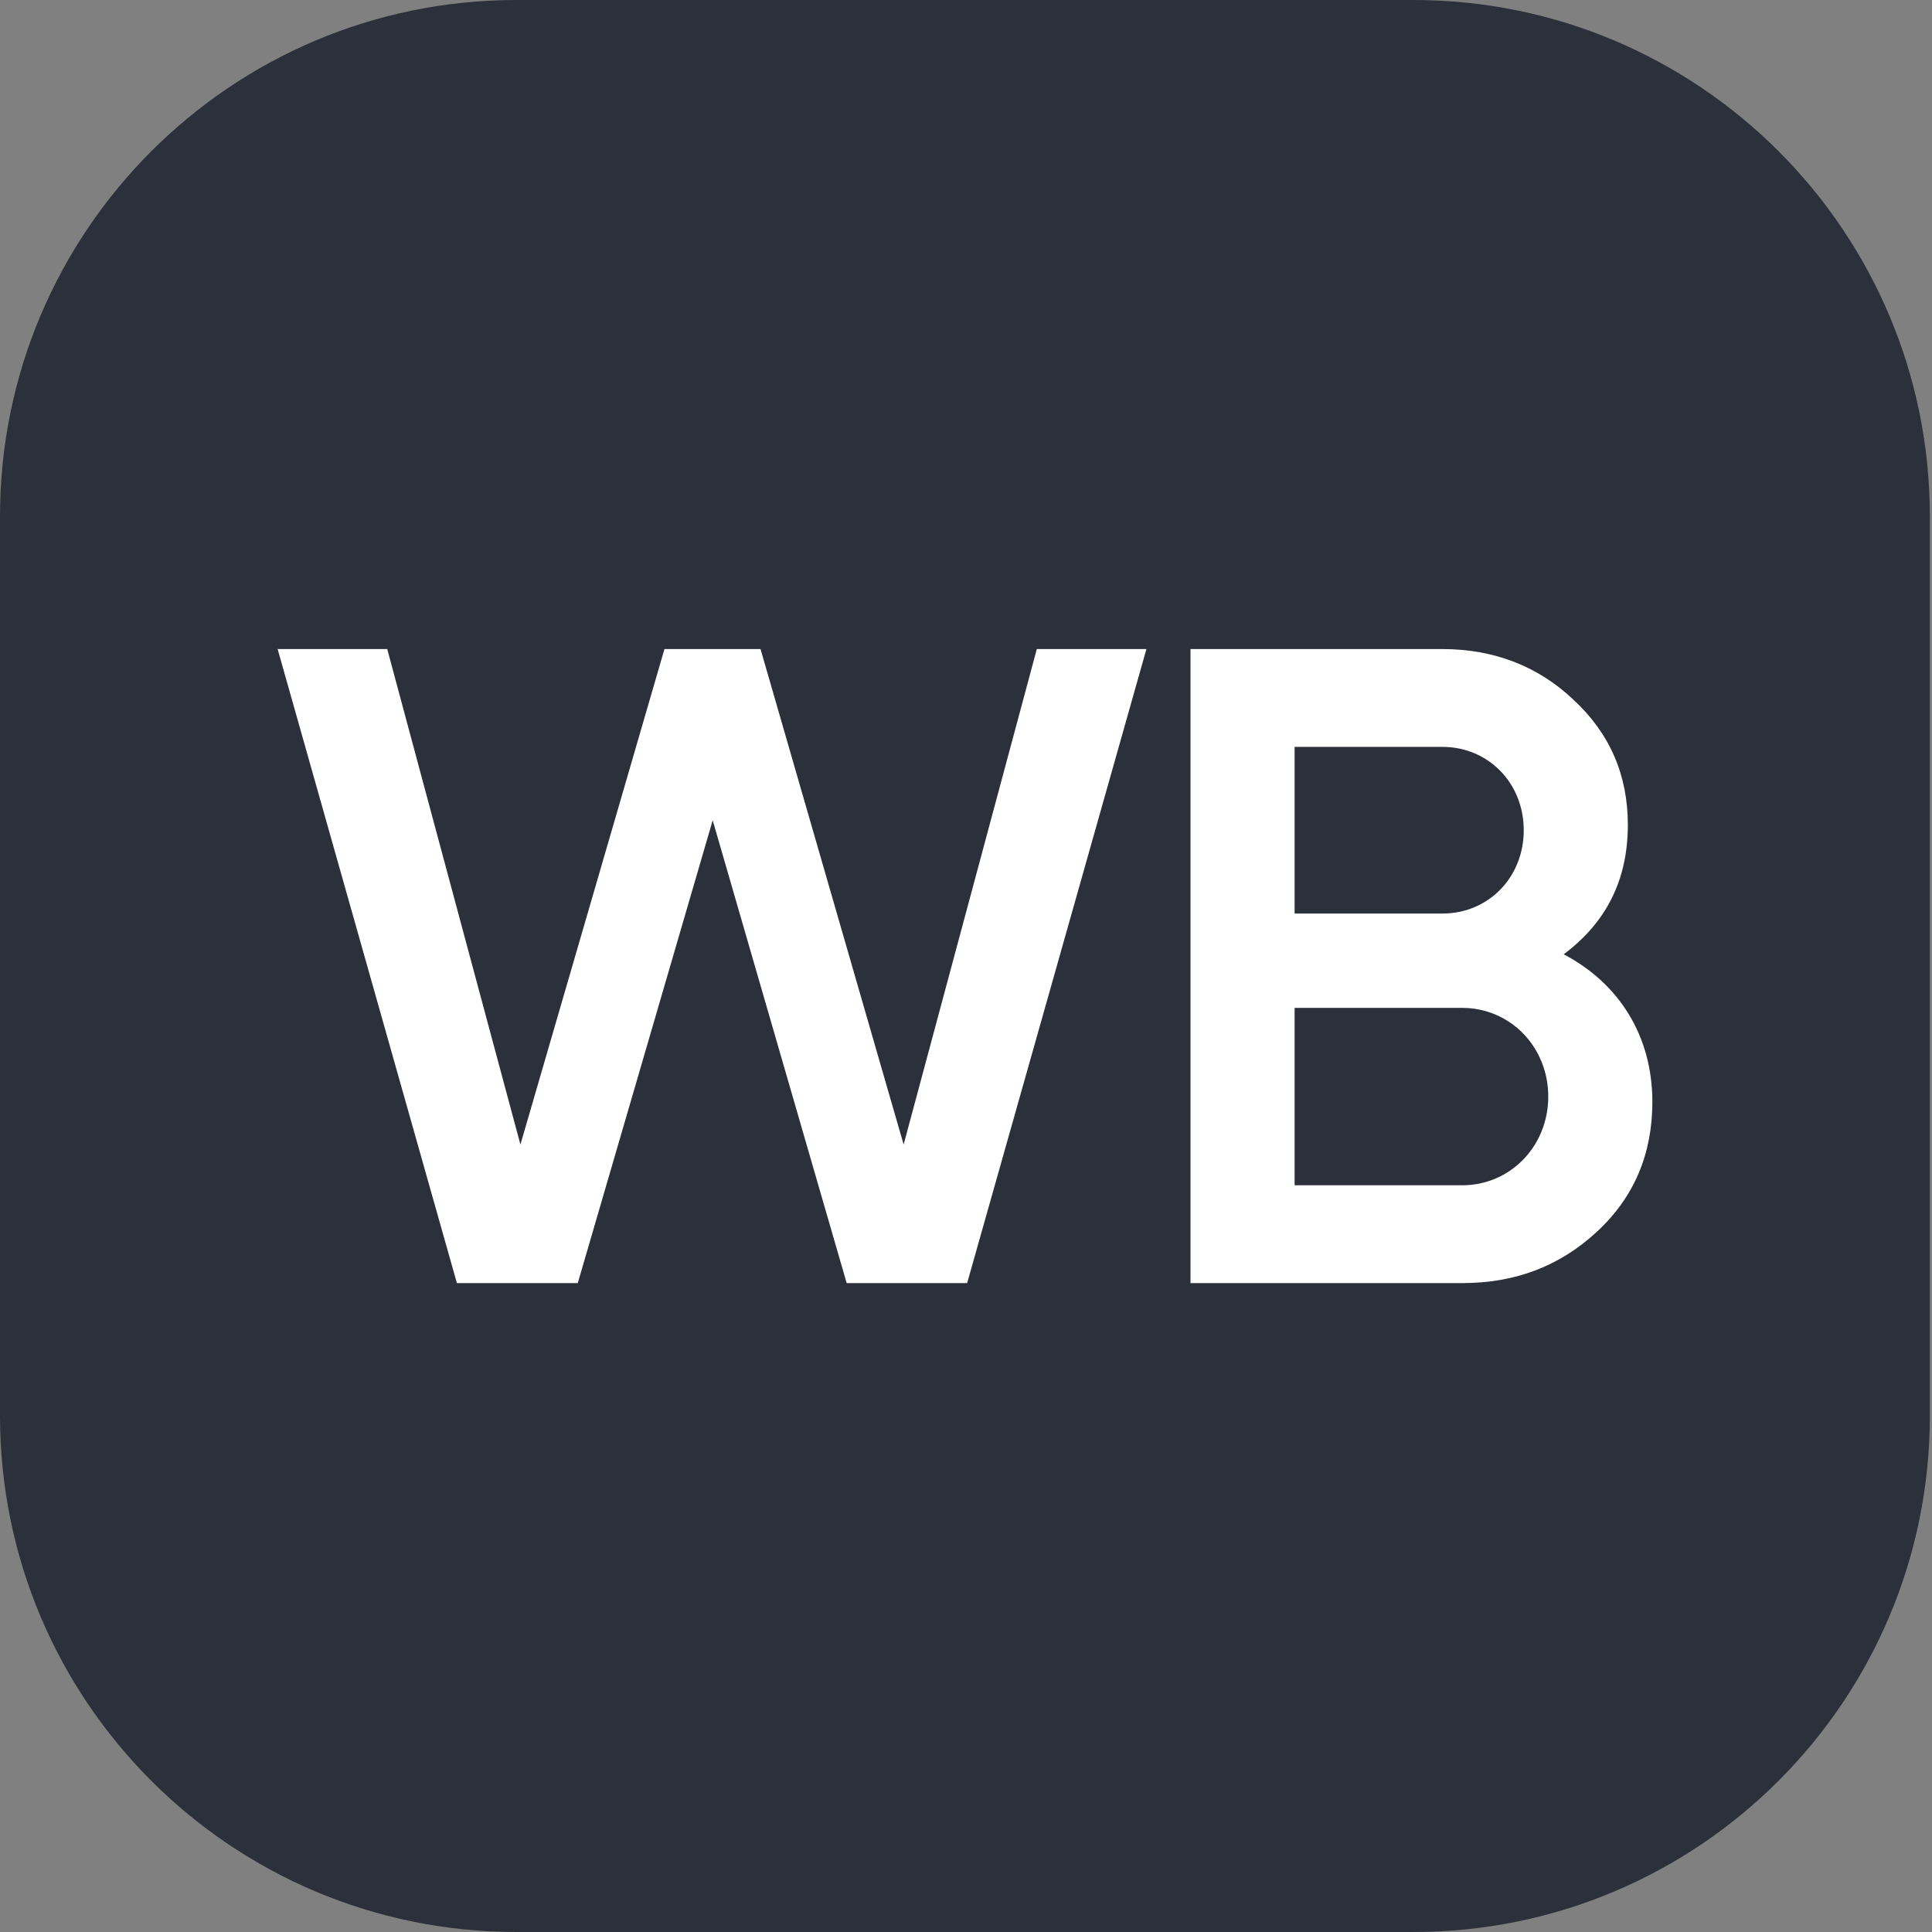 <?xml version="1.0" encoding="UTF-8"?> <svg xmlns="http://www.w3.org/2000/svg" width="171" height="171" viewBox="0 0 171 171" fill="none"><rect x="0" y="0" width="171" height="171" fill="#808080" stroke="none"/> <path fill-rule="evenodd" clip-rule="evenodd" d="M170.81 125.294V45.706C170.81 20.469 150.353 0 125.104 0H45.706C20.469 0 0 20.469 0 45.706V125.294C0 150.543 20.469 171 45.706 171H125.104C150.353 171 170.81 150.531 170.81 125.294Z" fill="#2B303A"></path> <path fill-rule="evenodd" clip-rule="evenodd" d="M51.102 113.566H40.44L24.573 57.447H34.274L46.062 101.303L58.811 57.447H67.314L79.98 101.303L91.768 57.447H101.469L85.601 113.566H74.939L63.08 72.603L51.138 113.566H51.102ZM138.399 84.463C143.285 87.025 146.25 91.673 146.25 97.532C146.25 102.098 144.649 105.952 141.363 109C138.078 112.048 134.153 113.566 129.421 113.566H105.37V57.447H127.654C132.22 57.447 136.145 58.965 139.276 61.942C142.478 64.907 144.079 68.595 144.079 73.007C144.079 77.893 142.158 81.664 138.387 84.475L138.399 84.463ZM127.654 66.105H114.585V80.858H127.654C131.746 80.858 134.865 77.656 134.865 73.481C134.865 69.307 131.734 66.105 127.654 66.105ZM114.585 104.908H129.421C133.667 104.908 137.035 101.457 137.035 97.058C137.035 92.658 133.667 89.207 129.421 89.207H114.585V104.92V104.908Z" fill="#2B303A"></path> <path fill-rule="evenodd" clip-rule="evenodd" d="M51.102 113.566H40.44L24.573 57.447H34.274L46.062 101.303L58.811 57.447H67.314L79.98 101.303L91.768 57.447H101.469L85.601 113.566H74.939L63.08 72.603L51.138 113.566H51.102ZM138.399 84.463C143.285 87.025 146.25 91.673 146.25 97.532C146.25 102.098 144.649 105.952 141.363 109C138.078 112.048 134.153 113.566 129.421 113.566H105.37V57.447H127.654C132.22 57.447 136.145 58.965 139.276 61.942C142.478 64.907 144.079 68.595 144.079 73.007C144.079 77.893 142.158 81.664 138.387 84.475L138.399 84.463ZM127.654 66.105H114.585V80.858H127.654C131.746 80.858 134.865 77.656 134.865 73.481C134.865 69.307 131.734 66.105 127.654 66.105ZM114.585 104.908H129.421C133.667 104.908 137.035 101.457 137.035 97.058C137.035 92.658 133.667 89.207 129.421 89.207H114.585V104.92V104.908Z" fill="white"></path> </svg> 